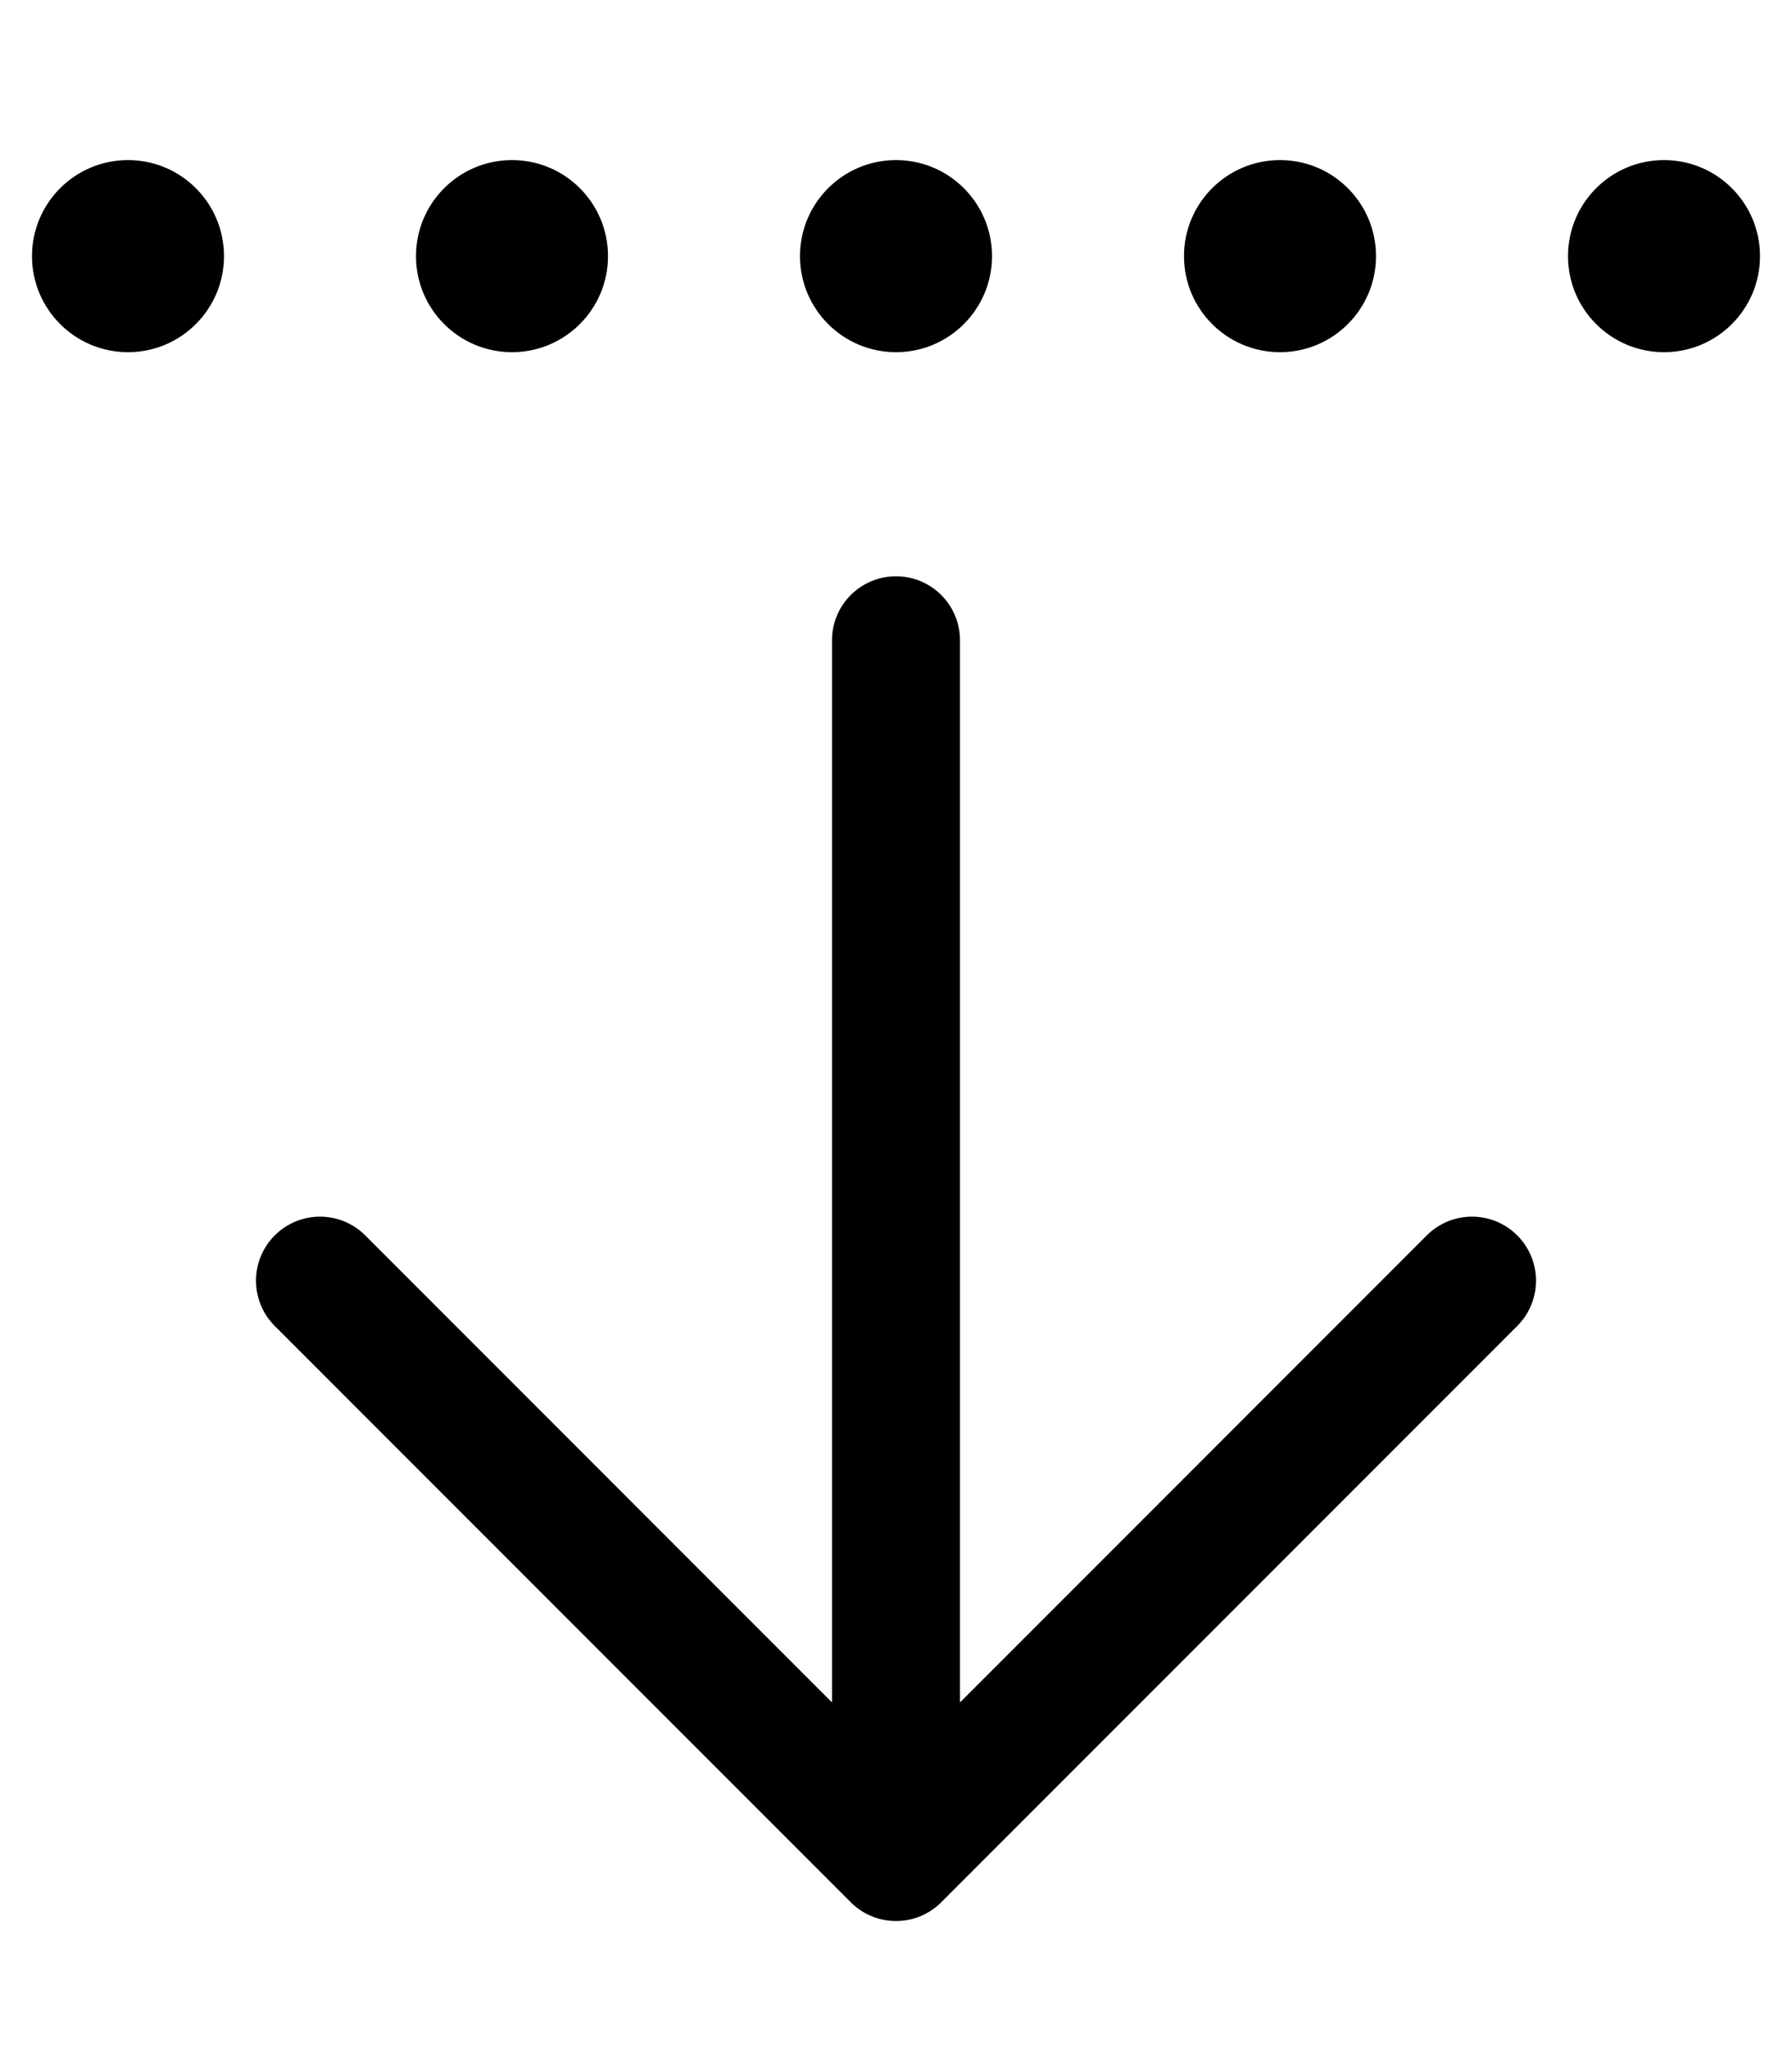 <svg xmlns="http://www.w3.org/2000/svg" viewBox="0 0 448 512"><!-- Font Awesome Pro 6.0.0-alpha2 by @fontawesome - https://fontawesome.com License - https://fontawesome.com/license (Commercial License) --><path d="M320 87.999C333.256 87.999 344 77.253 344 63.999S333.256 39.999 320 39.999S296 50.745 296 63.999S306.744 87.999 320 87.999ZM224 87.999C237.256 87.999 248 77.253 248 63.999S237.256 39.999 224 39.999S200 50.745 200 63.999S210.744 87.999 224 87.999ZM416 87.999C429.256 87.999 440 77.253 440 63.999S429.256 39.999 416 39.999S392 50.745 392 63.999S402.744 87.999 416 87.999ZM128 87.999C141.256 87.999 152 77.253 152 63.999S141.256 39.999 128 39.999S104 50.745 104 63.999S114.744 87.999 128 87.999ZM32 87.999C45.256 87.999 56 77.253 56 63.999S45.256 39.999 32 39.999S8 50.745 8 63.999S18.744 87.999 32 87.999ZM212.688 475.312C215.812 478.437 219.906 479.999 224 479.999S232.188 478.437 235.312 475.312L379.312 331.312C385.562 325.062 385.562 314.937 379.312 308.687S362.937 302.437 356.688 308.687L240 425.374V159.999C240 151.155 232.844 143.999 224 143.999S208 151.155 208 159.999V425.374L91.312 308.687C85.062 302.437 74.937 302.437 68.688 308.687S62.438 325.062 68.688 331.312L212.688 475.312Z"/></svg>